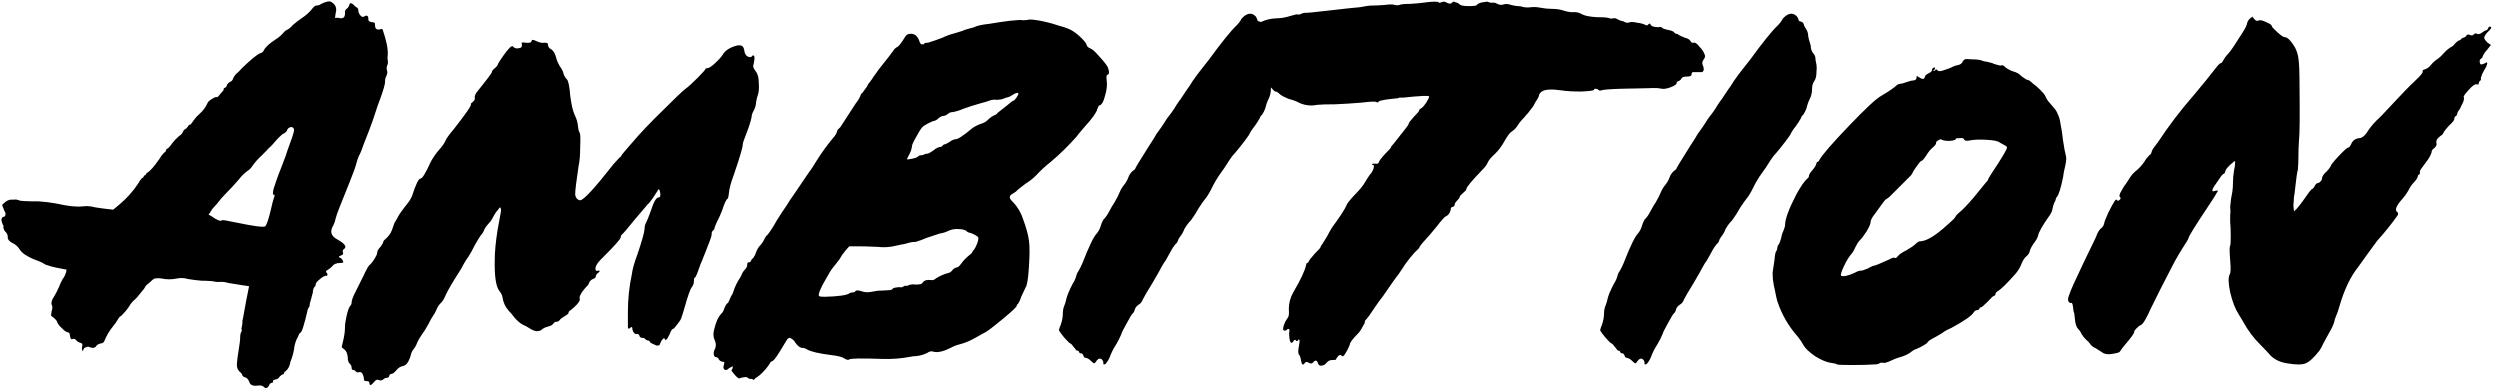 <?xml version="1.0" encoding="UTF-8"?> <svg xmlns="http://www.w3.org/2000/svg" width="338" height="53" viewBox="0 0 338 53" fill="none"><path d="M52.35 8.85C52.25 9.1 52.25 9.35 52.35 9.6C52.4 9.8 52.35 10.05 52.2 10.35C52.1 10.55 52.05 10.775 52.05 11.025C52.1 11.275 51.85 12.15 51.3 13.65C51.1 14.15 50.95 14.575 50.85 14.925C50.55 15.875 50.225 16.8 49.875 17.7C49.725 18.05 49.5 18.625 49.2 19.425C48.95 20.175 48.725 20.725 48.525 21.075C48.375 21.425 48.25 21.8 48.15 22.2C48.05 22.6 47.75 23.425 47.25 24.675C46.1 27.475 45.475 29.1 45.375 29.55C45.325 29.85 45.225 30.15 45.075 30.45C44.575 31.25 44.725 31.875 45.525 32.325C46.625 32.925 46.95 33.375 46.5 33.675C46.35 33.775 46.3 33.925 46.35 34.125C46.45 34.275 46.4 34.4 46.2 34.5C45.75 34.65 45.7 34.775 46.05 34.875C46.25 35.025 46.375 35.225 46.425 35.475C46.325 35.525 46.2 35.55 46.05 35.55C45.5 35.55 45.125 35.7 44.925 36C44.725 36.2 44.5 36.375 44.25 36.525C44.05 36.625 44.025 36.75 44.175 36.9C44.275 37 44.3 37.1 44.25 37.2C44.2 37.3 44.125 37.325 44.025 37.275C43.725 37.375 43.475 37.525 43.275 37.725C42.875 38.025 42.675 38.275 42.675 38.475C42.675 38.625 42.625 38.725 42.525 38.775C42.375 38.975 42.3 39.225 42.3 39.525C42.2 39.875 42.1 40.25 42 40.65C41.9 40.9 41.85 41.15 41.85 41.4C41.75 41.55 41.675 41.675 41.625 41.775C41.125 43.975 40.775 45.05 40.575 45C40.525 45 40.45 45.125 40.35 45.375C40.3 45.525 40.225 45.675 40.125 45.825C39.925 46.275 39.8 46.75 39.75 47.25C39.65 47.8 39.5 48.325 39.3 48.825C39.25 48.925 39.225 49.025 39.225 49.125C39.125 49.575 38.925 49.925 38.625 50.175C38.525 50.225 38.45 50.3 38.4 50.4C38.4 50.55 38.325 50.625 38.175 50.625C38.025 50.725 37.9 50.825 37.8 50.925C37.7 51.125 37.525 51.25 37.275 51.3C37.025 51.35 36.9 51.425 36.9 51.525C36.95 51.675 36.9 51.75 36.75 51.75C36.55 51.8 36.425 51.925 36.375 52.125C36.175 52.475 35.95 52.55 35.7 52.35C35.55 52.15 35.3 52.075 34.95 52.125C34.3 52.225 33.9 52.1 33.75 51.75C33.6 51.3 33.375 51.05 33.075 51C32.925 50.95 32.825 50.875 32.775 50.775C32.725 50.575 32.625 50.425 32.475 50.325C32.175 50.075 32.025 49.75 32.025 49.35C32.025 48.95 32.15 47.975 32.4 46.425C32.45 46.125 32.475 45.825 32.475 45.525C32.475 45.225 32.55 44.95 32.7 44.7C32.7 44.7 32.7 44.65 32.7 44.55C32.65 44.55 32.625 44.55 32.625 44.55C32.675 44.25 32.725 43.975 32.775 43.725C32.775 43.625 32.775 43.525 32.775 43.425C32.775 43.325 32.8 43.2 32.85 43.05C33 42.2 33.15 41.375 33.3 40.575L33.675 38.7L32.7 38.55C32 38.45 31.375 38.35 30.825 38.25C30.525 38.15 30.2 38.1 29.85 38.1C29.5 38.15 29.15 38.125 28.8 38.025C28.25 37.975 27.725 37.95 27.225 37.95C26.625 37.9 26.025 37.825 25.425 37.725C24.925 37.575 24.425 37.55 23.925 37.65C23.225 37.8 22.525 37.8 21.825 37.65C21.525 37.6 21.225 37.6 20.925 37.65C20.775 37.7 20.55 37.875 20.25 38.175C19.95 38.425 19.775 38.575 19.725 38.625C19.575 38.925 19.4 39.175 19.2 39.375C18.65 40.075 18.325 40.45 18.225 40.5C17.925 40.75 17.675 41.05 17.475 41.4C17.175 41.85 16.825 42.275 16.425 42.675C16.225 42.775 16.075 42.925 15.975 43.125C15.775 43.475 15.55 43.8 15.3 44.1C14.8 44.7 14.4 45.375 14.1 46.125C14 46.325 13.85 46.425 13.65 46.425C13.4 46.475 13.2 46.575 13.05 46.725C12.9 47.025 12.6 47.1 12.15 46.95C12 46.85 11.825 46.85 11.625 46.95C11.425 47 11.3 47.125 11.25 47.325C11.25 47.475 11.225 47.525 11.175 47.475C11.075 47.275 11.05 47.075 11.1 46.875C11.2 46.575 11.125 46.4 10.875 46.35C10.675 46.3 10.5 46.2 10.35 46.05C10.2 45.85 10.05 45.775 9.9 45.825C9.75 45.875 9.65 45.875 9.6 45.825C9.55 45.775 9.5 45.625 9.45 45.375C9.45 45.075 9.35 44.925 9.15 44.925C9.05 44.925 8.875 44.825 8.625 44.625C8.425 44.425 8.225 44.225 8.025 44.025C7.825 43.775 7.725 43.6 7.725 43.5C7.625 43.3 7.475 43.125 7.275 42.975C7.075 42.825 6.95 42.725 6.9 42.675C6.9 42.575 6.925 42.375 6.975 42.075C7.075 41.825 7.1 41.575 7.05 41.325C6.85 41.025 6.975 40.55 7.425 39.9C7.625 39.55 7.8 39.2 7.95 38.85C8.1 38.45 8.275 38.075 8.475 37.725C8.675 37.475 8.825 37.175 8.925 36.825L9 36.45L7.8 36.225C7.25 36.125 6.7 35.975 6.15 35.775C5.85 35.575 5.5 35.4 5.1 35.25C4.5 35.05 3.925 34.775 3.375 34.425C3.075 34.225 2.825 33.975 2.625 33.675C2.475 33.425 2.25 33.2 1.95 33C1.3 32.7 1 32.375 1.05 32.025C1.05 31.775 0.95 31.55 0.75 31.35C0.6 31.2 0.5 31 0.45 30.75C0.5 30.6 0.475 30.475 0.375 30.375C0.125 29.775 0.15 29.425 0.45 29.325C0.6 29.325 0.7 29.225 0.75 29.025C0.75 28.825 0.725 28.7 0.675 28.65C0.575 28.5 0.5 28.325 0.45 28.125C0.3 27.875 0.275 27.7 0.375 27.6C0.475 27.5 0.625 27.375 0.825 27.225C1.125 27.025 1.45 26.95 1.8 27C2.05 26.95 2.3 26.975 2.55 27.075C2.65 27.175 3.55 27.225 5.25 27.225C6.05 27.275 6.85 27.375 7.65 27.525C9.2 27.875 10.375 28 11.175 27.9C11.525 27.85 11.875 27.85 12.225 27.9C12.625 28 13.225 28.1 14.025 28.2L15.3 28.35L16.2 27.6C17.15 26.8 17.975 25.875 18.675 24.825C18.825 24.525 19 24.275 19.2 24.075C19.35 24.025 19.425 23.95 19.425 23.85C19.475 23.75 19.525 23.7 19.575 23.7C19.675 23.7 19.725 23.65 19.725 23.55C19.775 23.45 19.85 23.375 19.95 23.325C20.3 23.125 20.825 22.525 21.525 21.525C21.725 21.175 21.95 20.875 22.2 20.625C22.35 20.575 22.425 20.475 22.425 20.325C22.475 20.275 22.5 20.225 22.5 20.175C22.55 20.125 22.575 20.1 22.575 20.1C22.625 20.15 22.775 20.025 23.025 19.725C23.425 19.125 23.925 18.6 24.525 18.15C24.625 18.05 24.7 17.925 24.75 17.775C24.8 17.675 24.85 17.6 24.9 17.55C25.1 17.45 25.25 17.325 25.35 17.175C25.5 16.925 25.6 16.825 25.65 16.875C25.75 16.875 25.925 16.675 26.175 16.275C26.425 15.925 26.7 15.625 27 15.375C27.45 14.975 27.8 14.5 28.05 13.95C28.1 13.8 28.275 13.625 28.575 13.425C28.875 13.225 29.1 13.125 29.25 13.125C29.35 13.175 29.475 13.1 29.625 12.9C29.775 12.7 29.925 12.525 30.075 12.375C30.225 12.225 30.275 12.125 30.225 12.075C30.225 11.975 30.3 11.9 30.45 11.85C30.6 11.75 30.675 11.625 30.675 11.475C30.775 11.325 30.9 11.2 31.05 11.1C31.3 11 31.45 10.85 31.5 10.65C31.6 10.4 31.75 10.175 31.95 9.975C32.2 9.775 32.45 9.525 32.7 9.225C33.95 8.025 34.775 7.35 35.175 7.2C35.425 7.15 35.6 7 35.7 6.75C35.9 6.35 36.425 5.875 37.275 5.325C37.675 5.075 38.025 4.775 38.325 4.425C38.475 4.225 38.675 4.075 38.925 3.975C39.175 3.825 39.4 3.625 39.6 3.375C40 3.025 40.425 2.7 40.875 2.4C41.325 2.1 41.725 1.75 42.075 1.35C42.375 0.95 42.6 0.75 42.75 0.75C43 0.75 43.225 0.675 43.425 0.525C44.125 0.175 44.6 0.1 44.85 0.3C45.4 0.65 45.575 1.15 45.375 1.8C45.325 2.1 45.3 2.3 45.3 2.4C45.35 2.45 45.425 2.45 45.525 2.4C45.725 2.4 45.9 2.425 46.05 2.475C46.25 2.475 46.4 2.425 46.5 2.325C46.6 2.225 46.65 2.025 46.65 1.725C46.6 1.475 46.7 1.275 46.95 1.125C47.1 0.975 47.2 0.8 47.25 0.6C47.3 0.35 47.5 0.375 47.85 0.675C47.95 0.825 48.1 0.95 48.3 1.05C48.4 1.15 48.45 1.275 48.45 1.425C48.45 1.625 48.525 1.825 48.675 2.025C48.875 2.275 49.05 2.35 49.2 2.25C49.6 2 49.8 2.1 49.8 2.55C49.8 2.7 49.825 2.8 49.875 2.85C49.925 2.9 50.05 2.95 50.25 3C50.45 3 50.575 3.025 50.625 3.075C50.675 3.075 50.7 3.175 50.7 3.375C50.7 3.875 50.925 4.075 51.375 3.975C51.575 3.875 51.7 3.9 51.75 4.05C52.25 5.5 52.475 6.625 52.425 7.425C52.375 7.675 52.375 7.925 52.425 8.175C52.475 8.425 52.45 8.65 52.35 8.85ZM31.875 30.075C34.275 30.575 35.6 30.75 35.85 30.6C36.05 30.45 36.325 29.625 36.675 28.125C36.775 27.625 36.9 27.15 37.05 26.7C37.15 26.5 37.15 26.375 37.05 26.325C36.95 26.325 36.9 26.275 36.9 26.175C36.9 26.025 36.925 25.825 36.975 25.575C37.075 25.275 37.2 24.9 37.35 24.45C37.5 24 37.725 23.4 38.025 22.65C38.325 21.9 38.525 21.375 38.625 21.075C38.725 20.725 38.95 20.075 39.3 19.125C39.65 18.175 39.8 17.625 39.75 17.475C39.7 17.325 39.6 17.225 39.45 17.175C39.1 17.175 38.875 17.35 38.775 17.7C38.625 17.9 38.425 18.05 38.175 18.15C37.825 18.45 37.5 18.775 37.2 19.125C37 19.375 36.8 19.6 36.6 19.8C36.4 19.95 36.225 20.125 36.075 20.325C35.875 20.525 35.65 20.75 35.4 21C34.85 21.5 34.375 22.05 33.975 22.65C33.825 22.85 33.625 23.025 33.375 23.175C32.975 23.475 32.625 23.825 32.325 24.225C31.725 24.925 31.1 25.6 30.45 26.25C30.1 26.6 29.775 26.975 29.475 27.375C29.325 27.575 29.15 27.775 28.95 27.975C28.75 28.175 28.6 28.375 28.5 28.575L28.2 29.025L28.5 29.175C29.35 29.775 29.85 29.975 30 29.775C30.1 29.725 30.725 29.825 31.875 30.075ZM71.841 5.625C71.891 5.425 71.966 5.35 72.066 5.4C72.166 5.4 72.366 5.475 72.666 5.625C73.016 5.775 73.341 5.825 73.641 5.775C73.841 5.775 73.966 5.8 74.016 5.85C74.066 5.85 74.091 5.925 74.091 6.075C74.091 6.325 74.241 6.525 74.541 6.675C74.841 6.875 75.066 7.275 75.216 7.875C75.266 8.125 75.416 8.475 75.666 8.925C75.966 9.325 76.141 9.675 76.191 9.975C76.291 10.275 76.441 10.525 76.641 10.725C76.841 10.925 76.991 11.65 77.091 12.9C77.241 14.1 77.441 14.975 77.691 15.525C77.941 16.025 78.091 16.525 78.141 17.025C78.191 17.525 78.266 17.825 78.366 17.925C78.466 18.075 78.491 18.725 78.441 19.875C78.441 20.975 78.366 21.85 78.216 22.5C77.916 24.5 77.766 25.75 77.766 26.25C77.766 26.45 77.841 26.65 77.991 26.85C78.141 27 78.291 27.075 78.441 27.075C78.891 27.075 80.391 25.45 82.941 22.2C83.291 21.8 83.541 21.525 83.691 21.375C83.891 21.225 83.991 21.125 83.991 21.075C83.991 21.025 84.141 20.825 84.441 20.475C84.741 20.125 85.066 19.75 85.416 19.35C86.466 18.1 87.891 16.6 89.691 14.85C91.291 13.25 92.291 12.3 92.691 12C93.041 11.75 93.566 11.275 94.266 10.575C95.016 9.825 95.391 9.4 95.391 9.3C95.391 9.25 95.466 9.225 95.616 9.225C95.816 9.225 96.141 9.025 96.591 8.625C97.041 8.225 97.391 7.85 97.641 7.5C97.991 6.85 98.666 6.4 99.666 6.15C99.966 6.1 100.191 6.125 100.341 6.225C100.491 6.325 100.591 6.55 100.641 6.9C100.691 7.25 100.841 7.5 101.091 7.65C101.391 7.75 101.566 7.75 101.616 7.65C101.666 7.55 101.741 7.5 101.841 7.5C101.991 7.5 102.041 7.7 101.991 8.1C101.941 8.45 101.891 8.7 101.841 8.85C101.791 9 101.891 9.25 102.141 9.6C102.441 9.95 102.591 10.5 102.591 11.25C102.641 12 102.591 12.55 102.441 12.9C102.341 13.2 102.266 13.525 102.216 13.875C102.216 14.175 102.116 14.525 101.916 14.925C101.716 15.275 101.616 15.575 101.616 15.825C101.516 16.375 101.241 17.225 100.791 18.375C100.541 18.975 100.416 19.375 100.416 19.575C100.416 19.925 100.016 21.275 99.216 23.625C98.816 24.675 98.591 25.525 98.541 26.175C98.491 26.575 98.441 26.8 98.391 26.85C98.191 26.95 97.941 27.475 97.641 28.425C97.391 29.075 97.141 29.625 96.891 30.075C96.691 30.525 96.591 30.8 96.591 30.9C96.591 31 96.516 31.1 96.366 31.2C96.266 31.3 96.216 31.45 96.216 31.65C96.216 31.85 96.116 32.2 95.916 32.7C95.716 33.2 95.491 33.775 95.241 34.425C94.991 35.075 94.816 35.5 94.716 35.7C94.666 35.85 94.541 36.2 94.341 36.75C94.141 37.3 93.991 37.575 93.891 37.575C93.841 37.575 93.816 37.725 93.816 38.025C93.816 38.325 93.716 38.6 93.516 38.85C93.316 39.1 92.991 40.025 92.541 41.625C92.341 42.325 92.191 42.8 92.091 43.05C91.991 43.3 91.791 43.6 91.491 43.95C91.241 44.3 91.066 44.475 90.966 44.475C90.866 44.475 90.716 44.725 90.516 45.225C90.166 45.975 89.941 46.15 89.841 45.75C89.791 45.65 89.641 45.775 89.391 46.125C89.291 46.325 89.216 46.5 89.166 46.65C89.116 46.7 88.991 46.725 88.791 46.725C88.641 46.675 88.466 46.6 88.266 46.5C88.066 46.4 87.941 46.325 87.891 46.275C87.841 46.125 87.766 46.05 87.666 46.05C87.566 46.05 87.441 46 87.291 45.9C87.191 45.75 87.041 45.675 86.841 45.675C86.641 45.675 86.516 45.6 86.466 45.45C86.416 45.25 86.316 45.15 86.166 45.15C86.016 45.2 85.866 45.15 85.716 45C85.566 44.8 85.491 44.6 85.491 44.4C85.491 44.15 85.366 44.15 85.116 44.4C85.016 44.5 84.941 44.45 84.891 44.25C84.891 44.05 84.891 43.35 84.891 42.15C84.891 40.45 85.066 38.775 85.416 37.125C85.516 36.375 85.766 35.475 86.166 34.425C86.766 32.675 87.091 31.525 87.141 30.975C87.141 30.625 87.216 30.325 87.366 30.075C87.516 29.775 87.716 29.275 87.966 28.575C88.366 27.325 88.716 26.7 89.016 26.7C89.266 26.7 89.341 26.45 89.241 25.95C89.141 25.5 89.016 25.475 88.866 25.875C88.816 25.925 88.616 26.225 88.266 26.775C87.916 27.275 87.691 27.55 87.591 27.6C87.541 27.65 86.966 28.325 85.866 29.625C84.816 30.925 84.216 31.625 84.066 31.725C83.966 31.825 83.916 31.95 83.916 32.1C83.916 32.3 83.116 33.2 81.516 34.8C80.716 35.55 80.391 36.125 80.541 36.525C80.591 36.625 80.691 36.65 80.841 36.6C80.991 36.55 81.066 36.575 81.066 36.675C81.066 36.725 80.966 36.825 80.766 36.975C80.616 37.125 80.541 37.275 80.541 37.425C80.541 37.525 80.416 37.625 80.166 37.725C79.916 37.825 79.741 38 79.641 38.25C79.541 38.5 79.416 38.675 79.266 38.775C79.166 38.875 78.966 39.125 78.666 39.525C78.416 39.925 78.316 40.2 78.366 40.35C78.466 40.5 78.341 40.775 77.991 41.175C77.641 41.525 77.366 41.775 77.166 41.925C76.966 42.025 76.866 42.15 76.866 42.3C76.866 42.4 76.691 42.55 76.341 42.75C75.991 42.95 75.766 43.125 75.666 43.275C75.566 43.425 75.416 43.5 75.216 43.5C75.066 43.5 74.916 43.6 74.766 43.8C74.666 43.95 74.416 44.075 74.016 44.175C73.666 44.275 73.416 44.4 73.266 44.55C73.116 44.7 72.866 44.775 72.516 44.775C72.216 44.725 71.916 44.6 71.616 44.4C71.316 44.2 70.991 44.025 70.641 43.875C70.291 43.675 69.941 43.375 69.591 42.975C69.291 42.575 69.016 42.25 68.766 42C68.316 41.5 68.041 40.9 67.941 40.2C67.891 39.9 67.741 39.6 67.491 39.3C67.041 38.7 66.841 37.3 66.891 35.1C66.891 34.05 67.016 32.725 67.266 31.125C67.566 29.525 67.716 28.7 67.716 28.65C67.766 28.25 67.716 28.05 67.566 28.05C67.566 28.05 67.491 28.15 67.341 28.35C67.191 28.5 67.041 28.7 66.891 28.95C66.741 29.2 66.616 29.425 66.516 29.625C66.416 29.825 66.241 30.05 65.991 30.3C65.791 30.5 65.616 30.75 65.466 31.05C65.366 31.35 65.216 31.6 65.016 31.8C64.866 32 64.591 32.45 64.191 33.15C63.841 33.85 63.566 34.35 63.366 34.65C63.166 34.9 62.941 35.25 62.691 35.7C62.491 36.1 62.291 36.45 62.091 36.75C61.191 38.15 60.591 39.175 60.291 39.825C60.041 40.425 59.791 40.825 59.541 41.025C59.341 41.225 59.166 41.5 59.016 41.85C58.866 42.2 58.716 42.475 58.566 42.675C58.416 42.875 58.191 43.275 57.891 43.875C57.591 44.425 57.291 44.9 56.991 45.3C56.741 45.65 56.541 46 56.391 46.35C56.291 46.65 56.141 46.925 55.941 47.175C55.741 47.425 55.616 47.675 55.566 47.925C55.516 48.175 55.391 48.5 55.191 48.9C54.991 49.25 54.741 49.45 54.441 49.5C54.141 49.55 53.866 49.725 53.616 50.025C53.316 50.375 53.091 50.55 52.941 50.55C52.791 50.55 52.691 50.625 52.641 50.775C52.591 50.975 52.491 51.075 52.341 51.075C52.141 51.075 51.966 51.15 51.816 51.3C51.616 51.45 51.416 51.475 51.216 51.375C51.016 51.275 50.816 51.35 50.616 51.6C50.166 52.15 49.941 52.2 49.941 51.75C49.941 51.6 49.816 51.525 49.566 51.525C49.416 51.525 49.316 51.5 49.266 51.45C49.216 51.45 49.191 51.325 49.191 51.075C49.141 50.825 49.066 50.625 48.966 50.475C48.866 50.325 48.716 50.275 48.516 50.325C48.316 50.375 48.166 50.325 48.066 50.175C47.966 50.075 47.866 50.025 47.766 50.025C47.616 50.025 47.541 49.925 47.541 49.725C47.541 49.525 47.466 49.35 47.316 49.2C47.116 49.05 47.016 48.75 47.016 48.3C46.966 47.8 46.816 47.45 46.566 47.25L46.191 46.95L46.416 45.975C46.566 45.325 46.641 44.75 46.641 44.25C46.641 43.85 46.716 43.325 46.866 42.675C47.016 42.025 47.166 41.6 47.316 41.4C47.466 41.25 47.541 41.075 47.541 40.875C47.541 40.625 47.691 40.2 47.991 39.6C48.291 39 48.541 38.5 48.741 38.1C48.941 37.7 49.091 37.4 49.191 37.2C49.291 36.95 49.416 36.7 49.566 36.45C49.666 36.2 49.791 36 49.941 35.85C50.141 35.7 50.366 35.425 50.616 35.025C50.866 34.625 50.991 34.35 50.991 34.2C50.991 33.95 51.141 33.675 51.441 33.375C51.691 33.025 51.816 32.8 51.816 32.7C51.816 32.6 51.991 32.4 52.341 32.1C52.691 31.75 52.941 31.325 53.091 30.825C53.241 30.325 53.366 30.025 53.466 29.925C53.566 29.775 53.666 29.6 53.766 29.4C53.866 29.15 54.166 28.7 54.666 28.05C55.216 27.4 55.566 26.875 55.716 26.475C56.216 24.925 56.591 24.15 56.841 24.15C57.091 24.15 57.541 23.425 58.191 21.975C58.441 21.475 58.791 20.95 59.241 20.4C59.741 19.85 60.066 19.4 60.216 19.05C60.366 18.7 60.741 18.175 61.341 17.475C62.991 15.375 63.766 14.25 63.666 14.1C63.616 14.05 63.691 13.95 63.891 13.8C64.141 13.6 64.241 13.425 64.191 13.275C64.141 13.075 64.216 12.825 64.416 12.525C65.116 11.625 65.666 10.925 66.066 10.425C66.366 10.025 66.516 9.775 66.516 9.675C66.566 9.525 66.691 9.375 66.891 9.225C67.141 9.025 67.291 8.825 67.341 8.625C67.441 8.425 67.666 8.075 68.016 7.575C68.366 7.075 68.666 6.7 68.916 6.45C69.166 6.2 69.341 6.175 69.441 6.375C69.591 6.525 69.816 6.575 70.116 6.525C70.366 6.475 70.491 6.425 70.491 6.375C70.541 6.325 70.566 6.225 70.566 6.075C70.516 5.875 70.516 5.775 70.566 5.775C70.616 5.725 70.791 5.725 71.091 5.775C71.491 5.825 71.741 5.775 71.841 5.625ZM149.767 9.075C150.017 9.725 149.992 10.075 149.692 10.125C149.592 10.175 149.567 10.4 149.617 10.8C149.717 11.45 149.642 12.175 149.392 12.975C149.192 13.775 148.942 14.2 148.642 14.25C148.542 14.3 148.442 14.475 148.342 14.775C148.242 15.225 147.667 16.025 146.617 17.175C145.967 17.925 145.617 18.35 145.567 18.45C144.467 19.7 143.292 20.85 142.042 21.9C141.342 22.45 140.692 23.05 140.092 23.7C139.642 24.15 139.167 24.525 138.667 24.825C137.867 25.425 137.442 25.775 137.392 25.875C137.242 25.975 137.092 26.075 136.942 26.175C136.442 26.425 136.392 26.75 136.792 27.15C137.492 27.85 137.992 28.65 138.292 29.55C138.742 30.75 139.017 31.75 139.117 32.55C139.217 33.3 139.217 34.45 139.117 36C139.017 37.65 138.867 38.6 138.667 38.85C138.467 39.25 138.267 39.675 138.067 40.125C137.967 40.475 137.817 40.8 137.617 41.1C137.517 41.15 137.467 41.225 137.467 41.325C137.467 41.475 136.867 42.05 135.667 43.05C134.517 44 133.742 44.6 133.342 44.85C132.892 45.1 132.442 45.35 131.992 45.6C131.242 46.05 130.467 46.375 129.667 46.575C129.267 46.675 128.892 46.825 128.542 47.025C127.542 47.525 126.767 47.7 126.217 47.55C125.917 47.45 125.642 47.5 125.392 47.7C124.892 47.95 124.367 48.1 123.817 48.15C123.617 48.15 123.392 48.175 123.142 48.225C121.842 48.475 120.542 48.575 119.242 48.525C116.442 48.425 114.967 48.45 114.817 48.6C114.667 48.7 114.442 48.65 114.142 48.45C113.842 48.25 113.242 48.1 112.342 48C110.742 47.8 109.667 47.55 109.117 47.25C108.917 47.1 108.667 47.025 108.367 47.025C108.117 46.975 107.842 46.75 107.542 46.35C107.392 46.05 107.142 45.825 106.792 45.675C106.642 45.675 106.517 45.75 106.417 45.9C106.317 46.05 105.967 46.625 105.367 47.625C104.867 48.425 104.542 48.825 104.392 48.825C104.242 48.875 104.142 48.975 104.092 49.125C103.742 49.675 103.317 50.175 102.817 50.625C102.717 50.725 102.592 50.825 102.442 50.925C102.242 51.025 102.092 51.15 101.992 51.3L101.842 51.375C101.842 51.275 101.717 51.225 101.467 51.225C101.317 51.225 101.192 51.175 101.092 51.075C100.992 50.925 100.617 50.95 99.967 51.15C99.867 51.2 99.642 51.025 99.292 50.625C98.942 50.225 98.817 50.025 98.917 50.025C99.017 49.925 99.067 49.75 99.067 49.5C98.867 49.6 98.692 49.7 98.542 49.8C98.292 50.05 98.092 50.1 97.942 49.95C97.792 49.85 97.767 49.65 97.867 49.35C97.917 49.15 97.942 49.025 97.942 48.975C97.892 48.925 97.792 48.9 97.642 48.9C97.442 48.85 97.292 48.75 97.192 48.6C97.142 48.45 97.042 48.35 96.892 48.3C96.692 48.3 96.567 48.2 96.517 48C96.467 47.75 96.492 47.525 96.592 47.325C96.842 46.875 96.842 46.4 96.592 45.9C96.442 45.55 96.417 45.15 96.517 44.7C96.767 43.6 97.092 42.85 97.492 42.45C97.692 42.25 97.817 42.05 97.867 41.85C97.967 41.55 98.092 41.3 98.242 41.1C98.392 41 98.492 40.875 98.542 40.725C98.642 40.475 98.742 40.25 98.842 40.05C98.992 39.85 99.092 39.65 99.142 39.45C99.342 38.8 99.642 38.175 100.042 37.575C100.142 37.425 100.217 37.275 100.267 37.125C100.367 36.875 100.492 36.675 100.642 36.525C100.892 36.275 101.017 36.05 101.017 35.85C101.017 35.6 101.067 35.475 101.167 35.475C101.367 35.475 101.492 35.4 101.542 35.25C101.592 35.1 101.692 34.975 101.842 34.875C101.992 34.675 102.117 34.425 102.217 34.125C102.317 33.825 102.467 33.55 102.667 33.3C102.967 33 103.217 32.625 103.417 32.175C103.517 31.975 103.642 31.825 103.792 31.725C104.242 31.125 104.642 30.5 104.992 29.85C105.592 28.9 105.967 28.325 106.117 28.125C106.267 27.925 106.492 27.575 106.792 27.075C106.992 26.775 107.217 26.45 107.467 26.1C107.617 25.9 108.142 25.125 109.042 23.775C109.342 23.325 109.517 23.075 109.567 23.025C109.667 22.925 109.942 22.5 110.392 21.75C111.142 20.55 111.967 19.425 112.867 18.375C113.017 18.175 113.117 17.975 113.167 17.775C113.167 17.675 113.217 17.575 113.317 17.475C113.517 17.325 113.667 17.15 113.767 16.95C114.667 15.55 115.317 14.55 115.717 13.95C115.967 13.65 116.167 13.325 116.317 12.975C116.367 12.775 116.467 12.625 116.617 12.525C116.767 12.325 116.967 12.05 117.217 11.7C117.317 11.45 117.442 11.25 117.592 11.1C117.792 10.85 117.967 10.6 118.117 10.35C118.567 9.7 119.017 9.1 119.467 8.55C119.917 8 120.342 7.45 120.742 6.9C120.892 6.65 121.067 6.475 121.267 6.375C121.467 6.325 121.842 5.85 122.392 4.95C122.542 4.7 122.767 4.575 123.067 4.575C123.617 4.525 124.017 4.825 124.267 5.475C124.367 5.825 124.492 6 124.642 6C124.842 6 124.942 5.975 124.942 5.925C124.942 5.825 125.117 5.775 125.467 5.775C126.117 5.575 126.767 5.35 127.417 5.1C127.917 4.85 128.467 4.65 129.067 4.5C129.417 4.4 129.742 4.3 130.042 4.2C130.392 4.05 130.767 3.925 131.167 3.825C131.467 3.775 131.767 3.675 132.067 3.525C132.417 3.425 132.767 3.35 133.117 3.3C133.267 3.3 133.942 3.2 135.142 3C136.042 2.85 136.942 2.75 137.842 2.7C138.192 2.75 138.542 2.75 138.892 2.7C139.092 2.6 139.617 2.625 140.467 2.775C141.317 2.925 142.192 3.15 143.092 3.45C144.042 3.7 144.692 3.95 145.042 4.2C145.442 4.45 145.842 4.775 146.242 5.175C146.642 5.575 146.867 5.875 146.917 6.075C146.967 6.275 147.117 6.425 147.367 6.525C147.667 6.625 148.092 7 148.642 7.65C149.242 8.3 149.617 8.775 149.767 9.075ZM131.692 33.75C131.842 33.55 131.992 33.25 132.142 32.85C132.292 32.4 132.317 32.125 132.217 32.025C131.817 31.725 131.392 31.525 130.942 31.425C130.792 31.375 130.692 31.3 130.642 31.2C130.342 31.05 130.017 30.975 129.667 30.975C129.167 30.925 128.692 31 128.242 31.2C127.842 31.4 127.442 31.525 127.042 31.575C126.442 31.775 125.842 31.975 125.242 32.175C124.792 32.375 124.317 32.55 123.817 32.7C123.567 32.7 123.317 32.725 123.067 32.775C122.667 32.875 122.392 32.95 122.242 33C122.142 33 121.767 33.075 121.117 33.225C120.317 33.425 119.492 33.475 118.642 33.375C117.592 33.325 116.692 33.3 115.942 33.3H114.817L114.292 33.9C113.992 34.25 113.717 34.65 113.467 35.1C113.317 35.3 113.142 35.525 112.942 35.775C112.592 36.175 112.292 36.6 112.042 37.05C110.942 38.9 110.517 39.9 110.767 40.05C110.867 40.1 111.117 40.125 111.517 40.125C113.317 40.075 114.417 39.925 114.817 39.675C114.967 39.575 115.142 39.525 115.342 39.525C115.492 39.525 115.592 39.475 115.642 39.375C115.742 39.225 116.017 39.225 116.467 39.375C116.917 39.525 117.367 39.55 117.817 39.45C118.117 39.4 118.417 39.35 118.717 39.3C119.067 39.3 119.567 39.275 120.217 39.225C120.417 39.225 120.567 39.175 120.667 39.075C120.717 38.975 120.792 38.925 120.892 38.925C121.042 38.875 121.192 38.85 121.342 38.85C121.492 38.8 121.642 38.8 121.792 38.85C121.892 38.85 121.992 38.825 122.092 38.775C122.192 38.675 122.317 38.625 122.467 38.625C122.617 38.675 122.742 38.65 122.842 38.55C123.142 38.45 123.467 38.425 123.817 38.475C124.317 38.475 124.617 38.4 124.717 38.25C124.917 37.9 125.342 37.775 125.992 37.875C126.192 37.875 126.367 37.8 126.517 37.65C127.067 37.3 127.642 37.05 128.242 36.9C128.442 36.85 128.617 36.725 128.767 36.525C128.917 36.325 129.117 36.2 129.367 36.15C129.517 36.15 129.717 35.975 129.967 35.625C130.217 35.275 130.517 34.95 130.867 34.65C131.067 34.5 131.242 34.35 131.392 34.2C131.442 34.05 131.542 33.9 131.692 33.75ZM137.092 13.575C137.142 13.575 137.192 13.525 137.242 13.425C137.342 13.325 137.417 13.225 137.467 13.125C137.567 12.975 137.642 12.85 137.692 12.75C137.692 12.5 137.467 12.5 137.017 12.75C136.967 12.8 136.892 12.85 136.792 12.9C136.642 13 136.492 13.075 136.342 13.125C136.092 13.175 135.867 13.25 135.667 13.35C135.367 13.45 135.042 13.5 134.692 13.5C134.442 13.45 134.167 13.475 133.867 13.575C133.617 13.675 133.117 13.825 132.367 14.025C131.667 14.225 130.967 14.45 130.267 14.7C129.817 14.9 129.342 15.05 128.842 15.15C128.542 15.15 128.292 15.25 128.092 15.45C127.892 15.6 127.692 15.675 127.492 15.675C127.242 15.725 127.017 15.85 126.817 16.05C126.667 16.2 126.492 16.3 126.292 16.35C126.192 16.35 125.942 16.45 125.542 16.65C125.142 16.85 124.867 17.025 124.717 17.175C124.517 17.375 124.217 17.85 123.817 18.6C123.417 19.3 123.242 19.725 123.292 19.875C123.242 20.175 123.142 20.475 122.992 20.775C122.842 21.025 122.717 21.275 122.617 21.525C122.667 21.575 122.917 21.55 123.367 21.45C123.817 21.35 124.067 21.25 124.117 21.15C124.217 21.05 124.317 21 124.417 21C124.617 21 124.767 20.975 124.867 20.925C125.017 20.825 125.192 20.775 125.392 20.775C125.542 20.775 125.917 20.55 126.517 20.1C126.667 20 126.842 19.925 127.042 19.875C127.192 19.875 127.317 19.825 127.417 19.725C127.517 19.575 127.642 19.5 127.792 19.5C128.042 19.4 128.267 19.275 128.467 19.125C128.667 18.975 128.892 18.875 129.142 18.825C129.442 18.875 130.217 18.375 131.467 17.325C131.817 17.075 132.217 16.875 132.667 16.725C133.017 16.625 133.317 16.45 133.567 16.2C133.817 15.95 134.092 15.75 134.392 15.6C134.592 15.55 134.767 15.425 134.917 15.225C134.967 15.175 135.317 14.9 135.967 14.4C136.617 13.85 136.992 13.575 137.092 13.575ZM172.349 8.4C172.449 8.8 172.474 9.2 172.424 9.6C172.424 10.25 172.324 10.7 172.124 10.95C171.924 11.25 171.824 11.6 171.824 12C171.824 12.5 171.724 12.95 171.524 13.35C171.324 13.75 171.174 14.175 171.074 14.625C170.974 14.925 170.824 15.225 170.624 15.525C170.474 15.625 170.374 15.775 170.324 15.975C170.124 16.325 169.899 16.675 169.649 17.025C169.399 17.325 169.174 17.65 168.974 18C168.974 18.1 168.724 18.475 168.224 19.125C167.724 19.775 167.324 20.275 167.024 20.625C166.724 20.925 166.449 21.275 166.199 21.675C165.699 22.475 165.349 23 165.149 23.25C164.599 24 164.124 24.8 163.724 25.65C163.574 25.95 163.399 26.25 163.199 26.55C162.799 27.05 162.424 27.575 162.074 28.125C161.774 28.675 161.424 29.225 161.024 29.775C160.674 30.125 160.374 30.525 160.124 30.975C159.974 31.375 159.774 31.725 159.524 32.025C159.374 32.225 159.274 32.425 159.224 32.625C159.174 32.775 159.099 32.875 158.999 32.925C158.699 33.275 158.449 33.65 158.249 34.05C157.899 34.7 157.674 35.1 157.574 35.25C157.474 35.35 157.299 35.625 157.049 36.075C156.849 36.475 156.424 37.225 155.774 38.325C155.124 39.375 154.699 40.1 154.499 40.5C154.399 40.8 154.224 41.025 153.974 41.175C153.724 41.325 153.549 41.525 153.449 41.775C153.399 42.025 153.299 42.225 153.149 42.375C153.049 42.425 152.774 42.875 152.324 43.725C151.874 44.525 151.649 44.975 151.649 45.075C151.449 45.575 151.199 46.075 150.899 46.575C150.599 47.025 150.349 47.5 150.149 48C149.999 48.45 149.774 48.85 149.474 49.2C149.224 49.35 149.124 49.275 149.174 48.975C149.124 48.775 149.024 48.625 148.874 48.525C148.674 48.425 148.474 48.5 148.274 48.75C148.124 49 147.999 49.125 147.899 49.125C147.749 49.025 147.599 48.9 147.449 48.75C147.249 48.55 147.024 48.425 146.774 48.375C146.624 48.375 146.524 48.275 146.474 48.075C146.374 47.825 146.249 47.725 146.099 47.775C145.999 47.775 145.924 47.7 145.874 47.55C145.824 47.45 145.749 47.4 145.649 47.4C145.649 47.45 145.624 47.45 145.574 47.4C145.524 47.35 145.474 47.3 145.424 47.25C145.374 47.15 145.299 47.05 145.199 46.95C144.949 46.6 144.774 46.425 144.674 46.425C144.574 46.375 144.299 46.1 143.849 45.6C143.399 45.05 143.174 44.725 143.174 44.625C143.224 44.375 143.299 44.15 143.399 43.95C143.599 43.4 143.699 42.85 143.699 42.3C143.699 41.95 143.774 41.6 143.924 41.25C144.024 41 144.099 40.75 144.149 40.5C144.249 40 144.549 39.275 145.049 38.325C145.249 38.025 145.399 37.7 145.499 37.35C145.549 37.1 145.649 36.875 145.799 36.675C145.999 36.325 146.174 35.975 146.324 35.625C147.224 33.325 147.874 31.975 148.274 31.575C148.524 31.275 148.699 30.95 148.799 30.6C148.899 30.25 149.024 29.95 149.174 29.7C149.474 29.4 149.724 29.05 149.924 28.65C150.274 28 150.524 27.575 150.674 27.375C150.974 26.875 151.249 26.325 151.499 25.725C151.599 25.525 151.724 25.325 151.874 25.125C152.174 24.775 152.399 24.4 152.549 24C152.649 23.7 152.824 23.425 153.074 23.175C153.274 23.025 153.399 22.925 153.449 22.875C153.449 22.775 154.099 21.7 155.399 19.65C155.699 19.2 155.924 18.85 156.074 18.6C156.224 18.3 156.399 18.025 156.599 17.775C156.899 17.375 157.174 16.975 157.424 16.575C157.624 16.225 157.849 15.9 158.099 15.6C158.299 15.35 158.499 15.075 158.699 14.775C158.999 14.275 159.224 13.925 159.374 13.725C159.574 13.475 159.749 13.225 159.899 12.975C160.099 12.675 160.299 12.375 160.499 12.075C160.699 11.825 160.949 11.45 161.249 10.95C161.599 10.45 161.949 9.975 162.299 9.525C162.699 9.025 163.074 8.55 163.424 8.1C165.174 5.7 166.424 4.15 167.174 3.45C167.424 3.2 167.624 2.95 167.774 2.7C167.774 2.6 167.924 2.425 168.224 2.175C168.824 1.725 169.349 1.75 169.799 2.25C169.899 2.4 169.974 2.575 170.024 2.775C170.024 2.825 170.124 2.875 170.324 2.925C170.524 2.975 170.649 3.1 170.699 3.3C170.749 3.5 170.849 3.7 170.999 3.9C171.199 4.2 171.299 4.525 171.299 4.875C171.349 5.175 171.424 5.475 171.524 5.775C171.624 6.025 171.674 6.275 171.674 6.525C171.724 6.775 171.824 7 171.974 7.2C172.124 7.35 172.224 7.55 172.274 7.8C172.274 8 172.299 8.2 172.349 8.4ZM192.925 0.3C193.825 0.2 194.35 0.2 194.5 0.3C194.55 0.4 194.675 0.4 194.875 0.3C195.125 0.2 195.325 0.2 195.475 0.3C195.925 0.55 196.225 0.55 196.375 0.3C196.425 0.2 196.55 0.2 196.75 0.3C197 0.35 197.2 0.45 197.35 0.6C197.5 0.75 197.9 0.825 198.55 0.825C199.25 0.825 199.625 0.775 199.675 0.675C199.725 0.575 199.825 0.5 199.975 0.45C200.175 0.35 200.375 0.3 200.575 0.3C200.825 0.25 201 0.225 201.1 0.225C201.3 0.325 201.5 0.375 201.7 0.375C201.95 0.325 202.2 0.375 202.45 0.525C202.75 0.675 203.025 0.7 203.275 0.6C203.575 0.5 203.925 0.525 204.325 0.675C204.725 0.775 205.025 0.825 205.225 0.825C205.475 0.825 205.75 0.875 206.05 0.975C206.4 1.025 206.725 1.025 207.025 0.975C207.375 0.925 207.8 0.95 208.3 1.05C208.8 1.15 209.325 1.2 209.875 1.2C210.425 1.2 210.925 1.275 211.375 1.425C211.825 1.575 212.25 1.65 212.65 1.65C213.1 1.6 213.525 1.7 213.925 1.95C214.325 2.15 215 2.275 215.95 2.325C216.9 2.325 217.45 2.375 217.6 2.475C217.8 2.525 217.975 2.525 218.125 2.475C218.275 2.425 218.475 2.475 218.725 2.625C219.025 2.775 219.225 2.85 219.325 2.85C219.425 2.85 219.55 2.9 219.7 3C219.9 3.1 220.125 3.1 220.375 3C220.575 2.95 220.9 2.975 221.35 3.075C221.8 3.125 222.175 3.225 222.475 3.375C222.625 3.475 222.75 3.45 222.85 3.3C223 3.15 223.1 3.15 223.15 3.3C223.25 3.55 223.6 3.675 224.2 3.675C224.5 3.625 224.675 3.65 224.725 3.75C224.775 3.85 225.05 3.95 225.55 4.05C226.05 4.15 226.325 4.275 226.375 4.425C226.475 4.525 226.575 4.575 226.675 4.575C226.775 4.575 226.875 4.625 226.975 4.725C227.125 4.825 227.4 4.95 227.8 5.1C228.2 5.2 228.45 5.35 228.55 5.55C228.65 5.75 228.8 5.825 229 5.775C229.2 5.725 229.45 5.9 229.75 6.3C230.1 6.65 230.325 6.975 230.425 7.275C230.575 7.525 230.55 7.775 230.35 8.025C230.15 8.275 230.1 8.525 230.2 8.775C230.3 8.975 230.35 9.175 230.35 9.375C230.35 9.475 230.325 9.55 230.275 9.6C230.275 9.65 230.225 9.7 230.125 9.75C230.075 9.75 229.95 9.75 229.75 9.75C229.35 9.75 229.075 9.75 228.925 9.75C228.775 9.75 228.7 9.85 228.7 10.05C228.7 10.25 228.5 10.35 228.1 10.35C227.7 10.35 227.45 10.425 227.35 10.575C227.3 10.725 227.175 10.85 226.975 10.95C226.775 11 226.675 11.1 226.675 11.25C226.675 11.4 226.425 11.575 225.925 11.775C225.425 11.975 225 12.05 224.65 12C224.3 11.9 223.7 11.875 222.85 11.925C222.45 11.925 221.225 11.95 219.175 12C217.575 12.05 216.675 12.125 216.475 12.225C216.325 12.275 216.2 12.25 216.1 12.15C216 12.05 215.875 12 215.725 12C215.575 12 215.5 12.05 215.5 12.15C215.45 12.25 214.875 12.325 213.775 12.375C212.675 12.375 211.8 12.325 211.15 12.225C209.8 12.025 208.9 12.075 208.45 12.375C208.2 12.575 208.075 12.75 208.075 12.9C208.075 12.95 208.025 13.075 207.925 13.275C207.825 13.425 207.7 13.625 207.55 13.875C207.45 14.125 207.3 14.375 207.1 14.625C206.95 14.825 206.775 15.05 206.575 15.3C206.375 15.5 206.225 15.675 206.125 15.825C205.675 16.275 205.35 16.675 205.15 17.025C204.95 17.325 204.7 17.575 204.4 17.775C204.15 17.925 203.825 18.35 203.425 19.05C203.075 19.7 202.65 20.275 202.15 20.775C201.65 21.225 201.325 21.6 201.175 21.9C201.075 22.2 200.8 22.575 200.35 23.025C198.95 24.475 198.25 25.325 198.25 25.575C198.25 25.675 198.1 25.85 197.8 26.1C197.5 26.35 197.35 26.525 197.35 26.625C197.35 26.725 197.225 26.9 196.975 27.15C196.775 27.35 196.675 27.525 196.675 27.675C196.675 27.825 196.575 27.925 196.375 27.975C196.225 28.025 196.15 28.1 196.15 28.2C196.15 28.4 196.075 28.625 195.925 28.875C195.775 29.075 195.625 29.2 195.475 29.25C195.325 29.3 194.9 29.775 194.2 30.675C193.5 31.525 193.075 32.025 192.925 32.175C192.225 32.925 191.875 33.375 191.875 33.525C191.875 33.525 191.65 33.75 191.2 34.2C190.8 34.65 190.4 35.15 190 35.7C189.65 36.25 189.35 36.7 189.1 37.05C188.85 37.35 188.4 37.975 187.75 38.925C187.15 39.825 186.7 40.45 186.4 40.8C186.15 41.15 185.875 41.55 185.575 42C185.325 42.4 185.075 42.75 184.825 43.05C184.575 43.3 184.475 43.45 184.525 43.5C184.575 43.55 184.475 43.775 184.225 44.175C184.025 44.575 183.8 44.9 183.55 45.15C182.85 45.85 182.5 46.325 182.5 46.575C182.5 46.625 182.375 46.9 182.125 47.4C181.875 47.85 181.7 48.1 181.6 48.15C181.6 48.2 181.525 48.175 181.375 48.075C181.225 47.925 181.05 47.975 180.85 48.225C180.7 48.425 180.625 48.55 180.625 48.6C180.625 48.65 180.45 48.675 180.1 48.675C179.8 48.675 179.55 48.8 179.35 49.05C179.15 49.3 178.925 49.425 178.675 49.425C178.475 49.475 178.325 49.4 178.225 49.2C178.075 48.7 177.85 48.625 177.55 48.975C177.4 49.175 177.2 49.2 176.95 49.05C176.75 48.9 176.575 48.9 176.425 49.05C176.175 49.45 176 49.35 175.9 48.75C175.85 48.35 175.75 48.075 175.6 47.925C175.5 47.725 175.5 47.375 175.6 46.875C175.7 46.375 175.725 46.075 175.675 45.975C175.675 45.825 175.625 45.825 175.525 45.975C175.425 46.125 175.325 46.15 175.225 46.05C175.125 45.9 175.025 45.9 174.925 46.05C174.625 46.55 174.425 46.425 174.325 45.675C174.275 45.275 174.275 44.975 174.325 44.775C174.375 44.575 174.325 44.475 174.175 44.475C174.075 44.475 174 44.525 173.95 44.625C173.9 44.675 173.8 44.7 173.65 44.7C173.5 44.7 173.45 44.55 173.5 44.25C173.6 43.8 173.8 43.375 174.1 42.975C174.25 42.825 174.3 42.425 174.25 41.775C174.25 40.975 174.45 40.225 174.85 39.525C175.85 37.825 176.425 36.6 176.575 35.85C176.625 35.65 176.675 35.55 176.725 35.55C176.825 35.55 176.9 35.475 176.95 35.325C177.05 35.125 177.325 34.775 177.775 34.275C178.275 33.775 178.525 33.5 178.525 33.45C178.525 33.35 178.625 33.175 178.825 32.925C179.025 32.625 179.225 32.3 179.425 31.95C179.625 31.55 179.85 31.15 180.1 30.75C181.2 29.25 181.85 28.25 182.05 27.75C182.1 27.55 182.45 27.1 183.1 26.4C183.8 25.7 184.275 25.125 184.525 24.675C184.825 24.175 185.05 23.825 185.2 23.625C185.35 23.475 185.475 23.3 185.575 23.1C185.675 22.9 185.725 22.75 185.725 22.65C185.775 22.5 185.775 22.4 185.725 22.35C185.425 22.25 185.4 22.175 185.65 22.125C185.7 22.125 185.8 22.125 185.95 22.125C186.2 22.175 186.35 22.125 186.4 21.975C186.45 21.775 186.725 21.4 187.225 20.85C187.775 20.3 188.05 20 188.05 19.95C188.05 19.85 188.175 19.675 188.425 19.425C188.675 19.125 188.95 18.775 189.25 18.375C189.55 17.975 189.825 17.625 190.075 17.325C190.325 17.025 190.45 16.825 190.45 16.725C190.45 16.625 190.675 16.325 191.125 15.825C191.625 15.325 191.875 15.025 191.875 14.925C191.875 14.825 191.975 14.725 192.175 14.625C192.275 14.575 192.4 14.45 192.55 14.25C192.75 14 192.9 13.775 193 13.575C193.15 13.325 193.225 13.15 193.225 13.05C193.225 12.9 192.05 12.95 189.7 13.2H189.625H189.55H189.475H189.4H189.325H189.25H189.175L189.025 13.275C187.425 13.425 186.55 13.575 186.4 13.725C186.3 13.875 186.2 13.9 186.1 13.8C186 13.7 185.325 13.725 184.075 13.875C182.875 13.975 181.7 14.05 180.55 14.1C179.4 14.1 178.575 14.125 178.075 14.175C177.125 14.375 176.2 14.225 175.3 13.725C175.1 13.625 174.725 13.5 174.175 13.35C173.675 13.15 173.3 12.95 173.05 12.75C172.8 12.5 172.6 12.375 172.45 12.375C172.35 12.375 172.2 12.25 172 12C171.8 11.75 171.575 11.525 171.325 11.325C171.075 11.125 170.9 10.85 170.8 10.5C170.7 10.1 170.525 9.775 170.275 9.525C170.025 9.275 169.9 9.05 169.9 8.85C169.9 8.65 169.8 8.5 169.6 8.4C168.95 8.1 168.575 7.475 168.475 6.525C168.425 6.025 168.325 5.675 168.175 5.475C167.975 5.225 167.975 4.9 168.175 4.5C168.375 4.1 168.575 3.925 168.775 3.975C168.975 4.025 169.275 3.875 169.675 3.525C170.425 2.875 171.4 2.525 172.6 2.475C173.15 2.475 173.75 2.375 174.4 2.175C175.05 1.975 175.4 1.9 175.45 1.95C175.55 2 175.7 1.975 175.9 1.875C176.15 1.775 176.325 1.725 176.425 1.725C176.475 1.775 177.55 1.675 179.65 1.425C181.8 1.175 183.2 1.025 183.85 0.975C184.6 0.825 185.15 0.75 185.5 0.75C185.9 0.75 186.45 0.725 187.15 0.675C187.9 0.575 188.375 0.575 188.575 0.675C188.825 0.725 189.025 0.725 189.175 0.675C189.375 0.575 189.875 0.525 190.675 0.525C191.525 0.475 192.275 0.4 192.925 0.3ZM245.518 8.4C245.618 8.8 245.643 9.2 245.593 9.6C245.593 10.25 245.493 10.7 245.293 10.95C245.093 11.25 244.993 11.6 244.993 12C244.993 12.5 244.893 12.95 244.693 13.35C244.493 13.75 244.343 14.175 244.243 14.625C244.143 14.925 243.993 15.225 243.793 15.525C243.643 15.625 243.543 15.775 243.493 15.975C243.293 16.325 243.068 16.675 242.818 17.025C242.568 17.325 242.343 17.65 242.143 18C242.143 18.1 241.893 18.475 241.393 19.125C240.893 19.775 240.493 20.275 240.193 20.625C239.893 20.925 239.618 21.275 239.368 21.675C238.868 22.475 238.518 23 238.318 23.25C237.768 24 237.293 24.8 236.893 25.65C236.743 25.95 236.568 26.25 236.368 26.55C235.968 27.05 235.593 27.575 235.243 28.125C234.943 28.675 234.593 29.225 234.193 29.775C233.843 30.125 233.543 30.525 233.293 30.975C233.143 31.375 232.943 31.725 232.693 32.025C232.543 32.225 232.443 32.425 232.393 32.625C232.343 32.775 232.268 32.875 232.168 32.925C231.868 33.275 231.618 33.65 231.418 34.05C231.068 34.7 230.843 35.1 230.743 35.25C230.643 35.35 230.468 35.625 230.218 36.075C230.018 36.475 229.593 37.225 228.943 38.325C228.293 39.375 227.868 40.1 227.668 40.5C227.568 40.8 227.393 41.025 227.143 41.175C226.893 41.325 226.718 41.525 226.618 41.775C226.568 42.025 226.468 42.225 226.318 42.375C226.218 42.425 225.943 42.875 225.493 43.725C225.043 44.525 224.818 44.975 224.818 45.075C224.618 45.575 224.368 46.075 224.068 46.575C223.768 47.025 223.518 47.5 223.318 48C223.168 48.45 222.943 48.85 222.643 49.2C222.393 49.35 222.293 49.275 222.343 48.975C222.293 48.775 222.193 48.625 222.043 48.525C221.843 48.425 221.643 48.5 221.443 48.75C221.293 49 221.168 49.125 221.068 49.125C220.918 49.025 220.768 48.9 220.618 48.75C220.418 48.55 220.193 48.425 219.943 48.375C219.793 48.375 219.693 48.275 219.643 48.075C219.543 47.825 219.418 47.725 219.268 47.775C219.168 47.775 219.093 47.7 219.043 47.55C218.993 47.45 218.918 47.4 218.818 47.4C218.818 47.45 218.793 47.45 218.743 47.4C218.693 47.35 218.643 47.3 218.593 47.25C218.543 47.15 218.468 47.05 218.368 46.95C218.118 46.6 217.943 46.425 217.843 46.425C217.743 46.375 217.468 46.1 217.018 45.6C216.568 45.05 216.343 44.725 216.343 44.625C216.393 44.375 216.468 44.15 216.568 43.95C216.768 43.4 216.868 42.85 216.868 42.3C216.868 41.95 216.943 41.6 217.093 41.25C217.193 41 217.268 40.75 217.318 40.5C217.418 40 217.718 39.275 218.218 38.325C218.418 38.025 218.568 37.7 218.668 37.35C218.718 37.1 218.818 36.875 218.968 36.675C219.168 36.325 219.343 35.975 219.493 35.625C220.393 33.325 221.043 31.975 221.443 31.575C221.693 31.275 221.868 30.95 221.968 30.6C222.068 30.25 222.193 29.95 222.343 29.7C222.643 29.4 222.893 29.05 223.093 28.65C223.443 28 223.693 27.575 223.843 27.375C224.143 26.875 224.418 26.325 224.668 25.725C224.768 25.525 224.893 25.325 225.043 25.125C225.343 24.775 225.568 24.4 225.718 24C225.818 23.7 225.993 23.425 226.243 23.175C226.443 23.025 226.568 22.925 226.618 22.875C226.618 22.775 227.268 21.7 228.568 19.65C228.868 19.2 229.093 18.85 229.243 18.6C229.393 18.3 229.568 18.025 229.768 17.775C230.068 17.375 230.343 16.975 230.593 16.575C230.793 16.225 231.018 15.9 231.268 15.6C231.468 15.35 231.668 15.075 231.868 14.775C232.168 14.275 232.393 13.925 232.543 13.725C232.743 13.475 232.918 13.225 233.068 12.975C233.268 12.675 233.468 12.375 233.668 12.075C233.868 11.825 234.118 11.45 234.418 10.95C234.768 10.45 235.118 9.975 235.468 9.525C235.868 9.025 236.243 8.55 236.593 8.1C238.343 5.7 239.593 4.15 240.343 3.45C240.593 3.2 240.793 2.95 240.943 2.7C240.943 2.6 241.093 2.425 241.393 2.175C241.993 1.725 242.518 1.75 242.968 2.25C243.068 2.4 243.143 2.575 243.193 2.775C243.193 2.825 243.293 2.875 243.493 2.925C243.693 2.975 243.818 3.1 243.868 3.3C243.918 3.5 244.018 3.7 244.168 3.9C244.368 4.2 244.468 4.525 244.468 4.875C244.518 5.175 244.593 5.475 244.693 5.775C244.793 6.025 244.843 6.275 244.843 6.525C244.893 6.775 244.993 7 245.143 7.2C245.293 7.35 245.393 7.55 245.443 7.8C245.443 8 245.468 8.2 245.518 8.4ZM265.344 8.325C265.444 8.175 265.544 8.075 265.644 8.025C265.744 7.975 266.069 7.975 266.619 8.025C267.319 8.025 267.819 8.1 268.119 8.25C268.469 8.35 268.644 8.375 268.644 8.325C268.644 8.325 268.694 8.35 268.794 8.4C268.894 8.4 268.994 8.425 269.094 8.475C269.244 8.475 269.394 8.525 269.544 8.625C270.144 8.825 270.494 8.9 270.594 8.85C270.694 8.75 270.894 8.85 271.194 9.15C271.544 9.4 271.894 9.575 272.244 9.675C272.644 9.775 273.019 10 273.369 10.35C273.769 10.65 274.019 10.8 274.119 10.8C274.269 10.8 274.494 10.95 274.794 11.25C275.144 11.5 275.494 11.8 275.844 12.15C276.194 12.5 276.419 12.775 276.519 12.975C276.619 13.225 276.744 13.45 276.894 13.65C277.294 14.1 277.594 14.45 277.794 14.7C277.994 14.95 278.169 15.275 278.319 15.675C278.469 16.075 278.569 16.5 278.619 16.95C278.719 17.4 278.819 18.075 278.919 18.975C279.069 19.975 279.194 20.65 279.294 21C279.394 21.3 279.369 21.775 279.219 22.425C279.069 23.025 278.969 23.55 278.919 24C278.619 25.45 278.344 26.325 278.094 26.625C277.994 26.725 277.944 26.825 277.944 26.925C277.944 27.025 277.869 27.2 277.719 27.45C277.619 27.7 277.544 27.975 277.494 28.275C277.444 28.575 277.269 28.925 276.969 29.325C276.119 30.525 275.644 31.375 275.544 31.875C275.494 32.125 275.294 32.475 274.944 32.925C274.644 33.375 274.469 33.725 274.419 33.975C274.369 34.225 274.219 34.45 273.969 34.65C273.719 34.85 273.494 35.2 273.294 35.7C273.094 36.2 272.819 36.65 272.469 37.05C271.269 38.4 270.469 39.175 270.069 39.375C269.869 39.525 269.769 39.675 269.769 39.825C269.769 39.925 269.719 39.975 269.619 39.975C269.519 39.975 269.219 40.25 268.719 40.8C268.219 41.3 267.919 41.55 267.819 41.55C267.719 41.55 267.644 41.625 267.594 41.775C267.544 41.875 267.444 41.925 267.294 41.925C267.144 41.925 266.994 42.025 266.844 42.225C266.594 42.675 265.594 43.375 263.844 44.325C263.394 44.525 263.094 44.675 262.944 44.775C262.844 44.875 262.444 45.125 261.744 45.525C261.044 45.875 260.669 46.125 260.619 46.275C260.569 46.375 260.369 46.525 260.019 46.725C259.669 46.925 259.369 47.075 259.119 47.175C258.919 47.225 258.719 47.325 258.519 47.475C258.119 47.825 257.569 48.1 256.869 48.3C256.469 48.4 256.019 48.575 255.519 48.825C255.069 49.025 254.744 49.1 254.544 49.05C254.394 49 254.244 49.025 254.094 49.125C253.994 49.225 253.719 49.275 253.269 49.275C252.669 49.325 251.719 49.35 250.419 49.35C249.169 49.35 248.494 49.325 248.394 49.275C248.244 49.175 247.944 49.1 247.494 49.05C246.894 48.95 246.194 48.65 245.394 48.15C244.594 47.6 244.069 47.1 243.819 46.65C243.669 46.35 243.419 45.975 243.069 45.525C241.819 44.125 240.894 42.525 240.294 40.725C240.194 40.375 240.094 39.925 239.994 39.375C239.844 38.775 239.744 38.225 239.694 37.725C239.644 37.175 239.644 36.8 239.694 36.6C239.744 36.2 239.819 35.7 239.919 35.1C239.969 34.45 240.044 34.075 240.144 33.975C240.244 33.825 240.294 33.675 240.294 33.525C240.294 33.325 240.369 33.15 240.519 33C240.619 32.8 240.719 32.525 240.819 32.175C240.869 31.825 240.969 31.5 241.119 31.2C241.269 30.85 241.344 30.575 241.344 30.375C241.344 29.625 241.844 28.275 242.844 26.325C243.444 25.225 243.944 24.5 244.344 24.15C244.494 24.05 244.569 23.925 244.569 23.775C244.569 23.625 244.719 23.375 245.019 23.025C245.319 22.675 245.494 22.4 245.544 22.2C245.594 22 245.644 21.9 245.694 21.9C245.794 21.9 245.894 21.8 245.994 21.6C246.394 20.9 247.719 19.375 249.969 17.025C252.219 14.675 253.669 13.325 254.319 12.975C255.419 12.325 256.144 11.825 256.494 11.475C256.644 11.375 256.794 11.325 256.944 11.325C257.094 11.325 257.369 11.25 257.769 11.1C258.169 10.95 258.494 10.875 258.744 10.875C258.994 10.825 259.119 10.7 259.119 10.5C259.119 10.35 259.119 10.275 259.119 10.275C259.169 10.275 259.269 10.325 259.419 10.425C259.919 10.775 260.194 10.75 260.244 10.35C260.294 10.2 260.469 10.05 260.769 9.9C261.069 9.75 261.219 9.6 261.219 9.45C261.219 9.3 261.294 9.2 261.444 9.15C261.544 9.1 261.594 9.1 261.594 9.15C261.644 9.2 261.619 9.3 261.519 9.45C261.369 9.55 261.344 9.6 261.444 9.6C261.544 9.6 261.619 9.55 261.669 9.45C261.769 9.35 261.869 9.375 261.969 9.525C262.069 9.675 262.394 9.65 262.944 9.45C263.544 9.25 263.919 9.1 264.069 9C264.269 8.9 264.519 8.825 264.819 8.775C265.119 8.675 265.294 8.525 265.344 8.325ZM266.394 18.975C265.944 19.075 265.669 19.05 265.569 18.9C265.519 18.7 265.319 18.625 264.969 18.675C264.619 18.675 264.444 18.7 264.444 18.75C264.444 18.9 264.169 19 263.619 19.05C263.069 19.05 262.719 19 262.569 18.9C262.419 18.8 262.244 18.825 262.044 18.975C261.844 19.075 261.744 19.2 261.744 19.35C261.794 19.45 261.644 19.65 261.294 19.95C260.994 20.2 260.694 20.575 260.394 21.075C260.094 21.525 259.894 21.75 259.794 21.75C259.694 21.75 259.469 22 259.119 22.5C258.769 23 258.594 23.275 258.594 23.325C258.594 23.375 258.519 23.5 258.369 23.7C258.219 23.85 258.019 24.05 257.769 24.3C257.519 24.55 257.244 24.825 256.944 25.125C256.644 25.425 256.369 25.7 256.119 25.95C255.869 26.2 255.644 26.425 255.444 26.625C255.244 26.775 255.144 26.85 255.144 26.85C254.994 26.9 254.794 27.1 254.544 27.45C254.344 27.75 254.019 28.2 253.569 28.8C253.119 29.35 252.894 29.775 252.894 30.075C252.894 30.275 252.719 30.675 252.369 31.275C252.019 31.825 251.694 32.25 251.394 32.55C251.244 32.7 251.069 32.975 250.869 33.375C250.719 33.725 250.569 34 250.419 34.2C250.019 34.65 249.644 35.25 249.294 36C248.944 36.75 248.819 37.175 248.919 37.275C249.219 37.425 249.819 37.3 250.719 36.9C251.069 36.7 251.344 36.6 251.544 36.6C251.744 36.6 252.069 36.5 252.519 36.3C252.969 36.05 253.244 35.925 253.344 35.925C253.494 35.925 254.169 35.65 255.369 35.1C255.819 34.85 256.094 34.775 256.194 34.875C256.294 34.925 256.419 34.85 256.569 34.65C256.769 34.4 257.169 34.125 257.769 33.825C258.369 33.475 258.769 33.2 258.969 33C259.219 32.75 259.419 32.625 259.569 32.625C260.319 32.625 261.369 32.05 262.719 30.9C263.769 30 264.319 29.475 264.369 29.325C264.419 29.175 264.594 28.975 264.894 28.725C265.244 28.475 265.894 27.8 266.844 26.7C267.744 25.6 268.294 24.925 268.494 24.675C268.694 24.475 268.794 24.35 268.794 24.3C268.794 24.2 268.944 23.925 269.244 23.475C270.644 21.375 271.344 20.2 271.344 19.95C271.344 19.85 271.244 19.75 271.044 19.65C270.844 19.55 270.619 19.425 270.369 19.275C270.169 19.075 269.569 18.95 268.569 18.9C267.619 18.85 266.894 18.875 266.394 18.975ZM335.42 7.95C335.27 8.05 335.22 8.2 335.27 8.4C335.27 8.65 335.37 8.75 335.57 8.7C335.77 8.65 335.945 8.575 336.095 8.475C336.195 8.425 336.245 8.425 336.245 8.475C336.295 8.475 336.295 8.55 336.245 8.7C336.195 8.9 336.12 9.075 336.02 9.225C335.92 9.375 335.77 9.65 335.57 10.05C335.42 10.45 335.37 10.675 335.42 10.725C335.47 10.775 335.42 10.85 335.27 10.95C335.17 11.05 335.12 11.175 335.12 11.325C335.12 11.425 335.02 11.45 334.82 11.4C334.62 11.35 334.27 11.6 333.77 12.15C333.27 12.7 333.045 13.025 333.095 13.125C333.145 13.225 333.145 13.375 333.095 13.575C333.045 13.775 332.945 14 332.795 14.25C332.695 14.5 332.595 14.7 332.495 14.85C332.345 15 332.245 15.2 332.195 15.45C332.195 15.55 332.145 15.625 332.045 15.675C331.895 15.775 331.82 15.9 331.82 16.05C331.87 16.2 331.62 16.525 331.07 17.025C330.77 17.325 330.52 17.65 330.32 18C330.32 18.1 330.17 18.25 329.87 18.45C329.47 18.75 329.32 19.075 329.42 19.425C329.47 19.575 329.37 19.775 329.12 20.025C328.87 20.175 328.745 20.375 328.745 20.625C328.645 20.925 328.495 21.225 328.295 21.525C327.995 21.925 327.72 22.3 327.47 22.65C327.22 22.95 327.12 23.175 327.17 23.325C327.17 23.375 327.17 23.425 327.17 23.475C327.17 23.525 327.12 23.575 327.02 23.625C326.92 23.675 326.87 23.775 326.87 23.925C326.77 24.175 326.595 24.425 326.345 24.675C326.095 24.925 325.87 25.25 325.67 25.65C325.42 26.1 325.12 26.525 324.77 26.925C323.97 27.825 323.745 28.4 324.095 28.65C324.245 28.75 324.27 28.9 324.17 29.1C323.32 30.3 322.395 31.45 321.395 32.55C321.095 32.95 320.62 33.6 319.97 34.5C319.32 35.4 318.945 35.925 318.845 36.075C317.795 37.375 316.945 39.15 316.295 41.4C316.145 41.95 315.97 42.45 315.77 42.9C315.67 43.1 315.62 43.275 315.62 43.425C315.47 43.925 315.27 44.375 315.02 44.775C314.62 45.525 314.32 46.075 314.12 46.425C313.97 46.775 313.795 47.1 313.595 47.4C312.845 48.35 312.22 48.925 311.72 49.125C311.22 49.325 310.395 49.325 309.245 49.125C308.245 48.975 307.47 48.6 306.92 48C306.57 47.6 306.12 47.125 305.57 46.575C304.67 45.675 303.92 44.675 303.32 43.575C303.17 43.325 302.945 42.95 302.645 42.45C302.195 41.75 301.82 40.775 301.52 39.525C301.27 38.275 301.245 37.475 301.445 37.125C301.595 36.925 301.62 36.275 301.52 35.175C301.42 34.025 301.42 33.375 301.52 33.225C301.57 33.075 301.595 32.625 301.595 31.875C301.595 31.075 301.57 30.475 301.52 30.075C301.52 29.775 301.52 29.475 301.52 29.175C301.57 28.725 301.57 28.325 301.52 27.975C301.57 27.275 301.67 26.575 301.82 25.875C301.87 25.525 301.895 25.15 301.895 24.75C301.895 24.15 301.945 23.575 302.045 23.025C302.145 22.625 302.195 22.25 302.195 21.9C302.195 21.75 302.12 21.75 301.97 21.9C301.22 22.5 300.845 22.95 300.845 23.25C300.795 23.4 300.695 23.5 300.545 23.55C300.345 23.75 300.17 23.975 300.02 24.225C299.82 24.525 299.595 24.85 299.345 25.2C299.095 25.6 299.045 25.825 299.195 25.875C299.245 25.875 299.345 25.85 299.495 25.8C299.745 25.75 299.87 25.75 299.87 25.8C299.47 26.5 299.045 27.175 298.595 27.825C296.795 30.525 295.895 31.975 295.895 32.175C295.845 32.325 295.77 32.475 295.67 32.625C294.77 34.025 294.12 35.125 293.72 35.925C292.47 38.325 291.495 40.25 290.795 41.7C290.195 43.05 289.745 43.8 289.445 43.95C289.295 44 289.095 44.15 288.845 44.4C288.645 44.6 288.545 44.75 288.545 44.85C288.595 45 288.17 45.6 287.27 46.65C287.02 46.95 286.795 47.25 286.595 47.55C286.545 47.65 286.195 47.75 285.545 47.85C284.945 47.95 284.495 47.875 284.195 47.625C283.895 47.425 283.62 47.25 283.37 47.1C283.12 47 282.895 46.85 282.695 46.65C282.495 46.35 282.245 46.075 281.945 45.825C281.745 45.625 281.57 45.4 281.42 45.15C281.32 44.9 281.17 44.675 280.97 44.475C280.72 44.225 280.57 43.75 280.52 43.05C280.47 42.45 280.42 42.175 280.37 42.225L280.295 41.7C280.245 41.2 280.17 40.95 280.07 40.95C279.92 41 279.795 40.95 279.695 40.8C279.545 40.65 279.57 40.325 279.77 39.825C279.92 39.325 280.57 37.875 281.72 35.475C282.17 34.525 282.57 33.7 282.92 33C283.27 32.3 283.495 31.8 283.595 31.5C283.745 31.2 283.945 30.95 284.195 30.75C284.345 30.6 284.445 30.4 284.495 30.15C284.495 30.05 284.67 29.6 285.02 28.8C285.42 28 285.72 27.45 285.92 27.15C286.07 26.95 286.17 26.925 286.22 27.075C286.32 27.175 286.445 27.15 286.595 27C286.745 26.85 286.745 26.725 286.595 26.625C286.495 26.475 286.57 26.2 286.82 25.8C287.02 25.4 287.245 25.05 287.495 24.75C287.695 24.45 287.87 24.175 288.02 23.925C288.22 23.625 288.445 23.375 288.695 23.175C289.145 22.825 289.545 22.4 289.895 21.9C290.095 21.55 290.345 21.225 290.645 20.925C290.745 20.925 290.82 20.825 290.87 20.625C290.92 20.425 290.995 20.25 291.095 20.1C291.195 19.95 291.42 19.65 291.77 19.2C293.22 17 294.82 14.9 296.57 12.9C297.67 11.6 298.745 10.275 299.795 8.925C299.995 8.675 300.145 8.55 300.245 8.55C300.345 8.55 300.47 8.4 300.62 8.1C300.82 7.75 301.07 7.425 301.37 7.125C301.77 6.625 302.245 5.925 302.795 5.025C303.395 4.125 303.72 3.55 303.77 3.3C303.82 3 303.945 2.75 304.145 2.55L304.52 2.25L304.82 2.625C305.02 2.825 305.195 2.875 305.345 2.775C305.545 2.675 305.895 2.75 306.395 3C306.895 3.2 307.145 3.375 307.145 3.525C307.145 3.625 307.395 3.9 307.895 4.35C308.395 4.8 308.72 5.025 308.87 5.025C309.22 5.025 309.62 5.375 310.07 6.075C310.42 6.575 310.645 7.175 310.745 7.875C310.845 8.525 310.895 9.725 310.895 11.475C310.945 15.675 310.92 18.2 310.82 19.05C310.77 19.7 310.745 20.425 310.745 21.225C310.745 21.775 310.72 22.35 310.67 22.95C310.57 23.3 310.47 23.95 310.37 24.9C310.27 25.85 310.195 26.425 310.145 26.625C310.145 26.825 310.12 27.225 310.07 27.825L310.145 28.575L310.22 28.5C310.47 28.35 311.045 27.625 311.945 26.325C312.145 26.025 312.345 25.775 312.545 25.575C312.645 25.575 312.77 25.45 312.92 25.2C313.07 24.9 313.22 24.75 313.37 24.75C313.47 24.75 313.57 24.7 313.67 24.6C313.77 24.5 313.845 24.4 313.895 24.3C313.945 24.15 313.97 24.025 313.97 23.925C314.12 23.625 314.32 23.375 314.57 23.175C314.77 22.975 314.945 22.75 315.095 22.5C315.095 22.35 315.445 21.9 316.145 21.15C316.895 20.35 317.345 19.95 317.495 19.95C317.595 19.95 317.72 19.8 317.87 19.5C318.07 19 318.445 18.725 318.995 18.675C319.395 18.675 319.845 18.25 320.345 17.4C320.645 17 320.97 16.625 321.32 16.275C321.67 15.975 322.42 15.2 323.57 13.95C324.77 12.65 325.745 11.65 326.495 10.95C327.245 10.25 327.595 9.825 327.545 9.675C327.495 9.525 327.595 9.425 327.845 9.375C328.145 9.275 328.395 9.1 328.595 8.85C328.795 8.6 329.02 8.375 329.27 8.175C329.67 7.925 330.02 7.625 330.32 7.275C330.57 6.975 330.87 6.7 331.22 6.45C331.47 6.35 331.67 6.2 331.82 6C331.97 5.8 332.17 5.625 332.42 5.475C332.52 5.475 332.62 5.425 332.72 5.325C332.82 5.175 332.945 5.1 333.095 5.1C333.245 5.05 333.37 4.95 333.47 4.8C333.57 4.65 333.72 4.625 333.92 4.725C334.17 4.825 334.345 4.8 334.445 4.65C334.595 4.5 334.745 4.475 334.895 4.575C335.095 4.675 335.345 4.6 335.645 4.35C335.845 4.2 336.045 4.1 336.245 4.05C336.295 4 336.345 3.925 336.395 3.825C336.445 3.675 336.52 3.6 336.62 3.6C336.97 3.6 336.845 3.875 336.245 4.425C335.995 4.725 335.87 4.95 335.87 5.1C335.87 5.25 336.02 5.475 336.32 5.775L336.77 6.075L336.245 6.75C335.995 7 335.795 7.3 335.645 7.65C335.645 7.75 335.57 7.85 335.42 7.95Z" fill="black"></path></svg> 